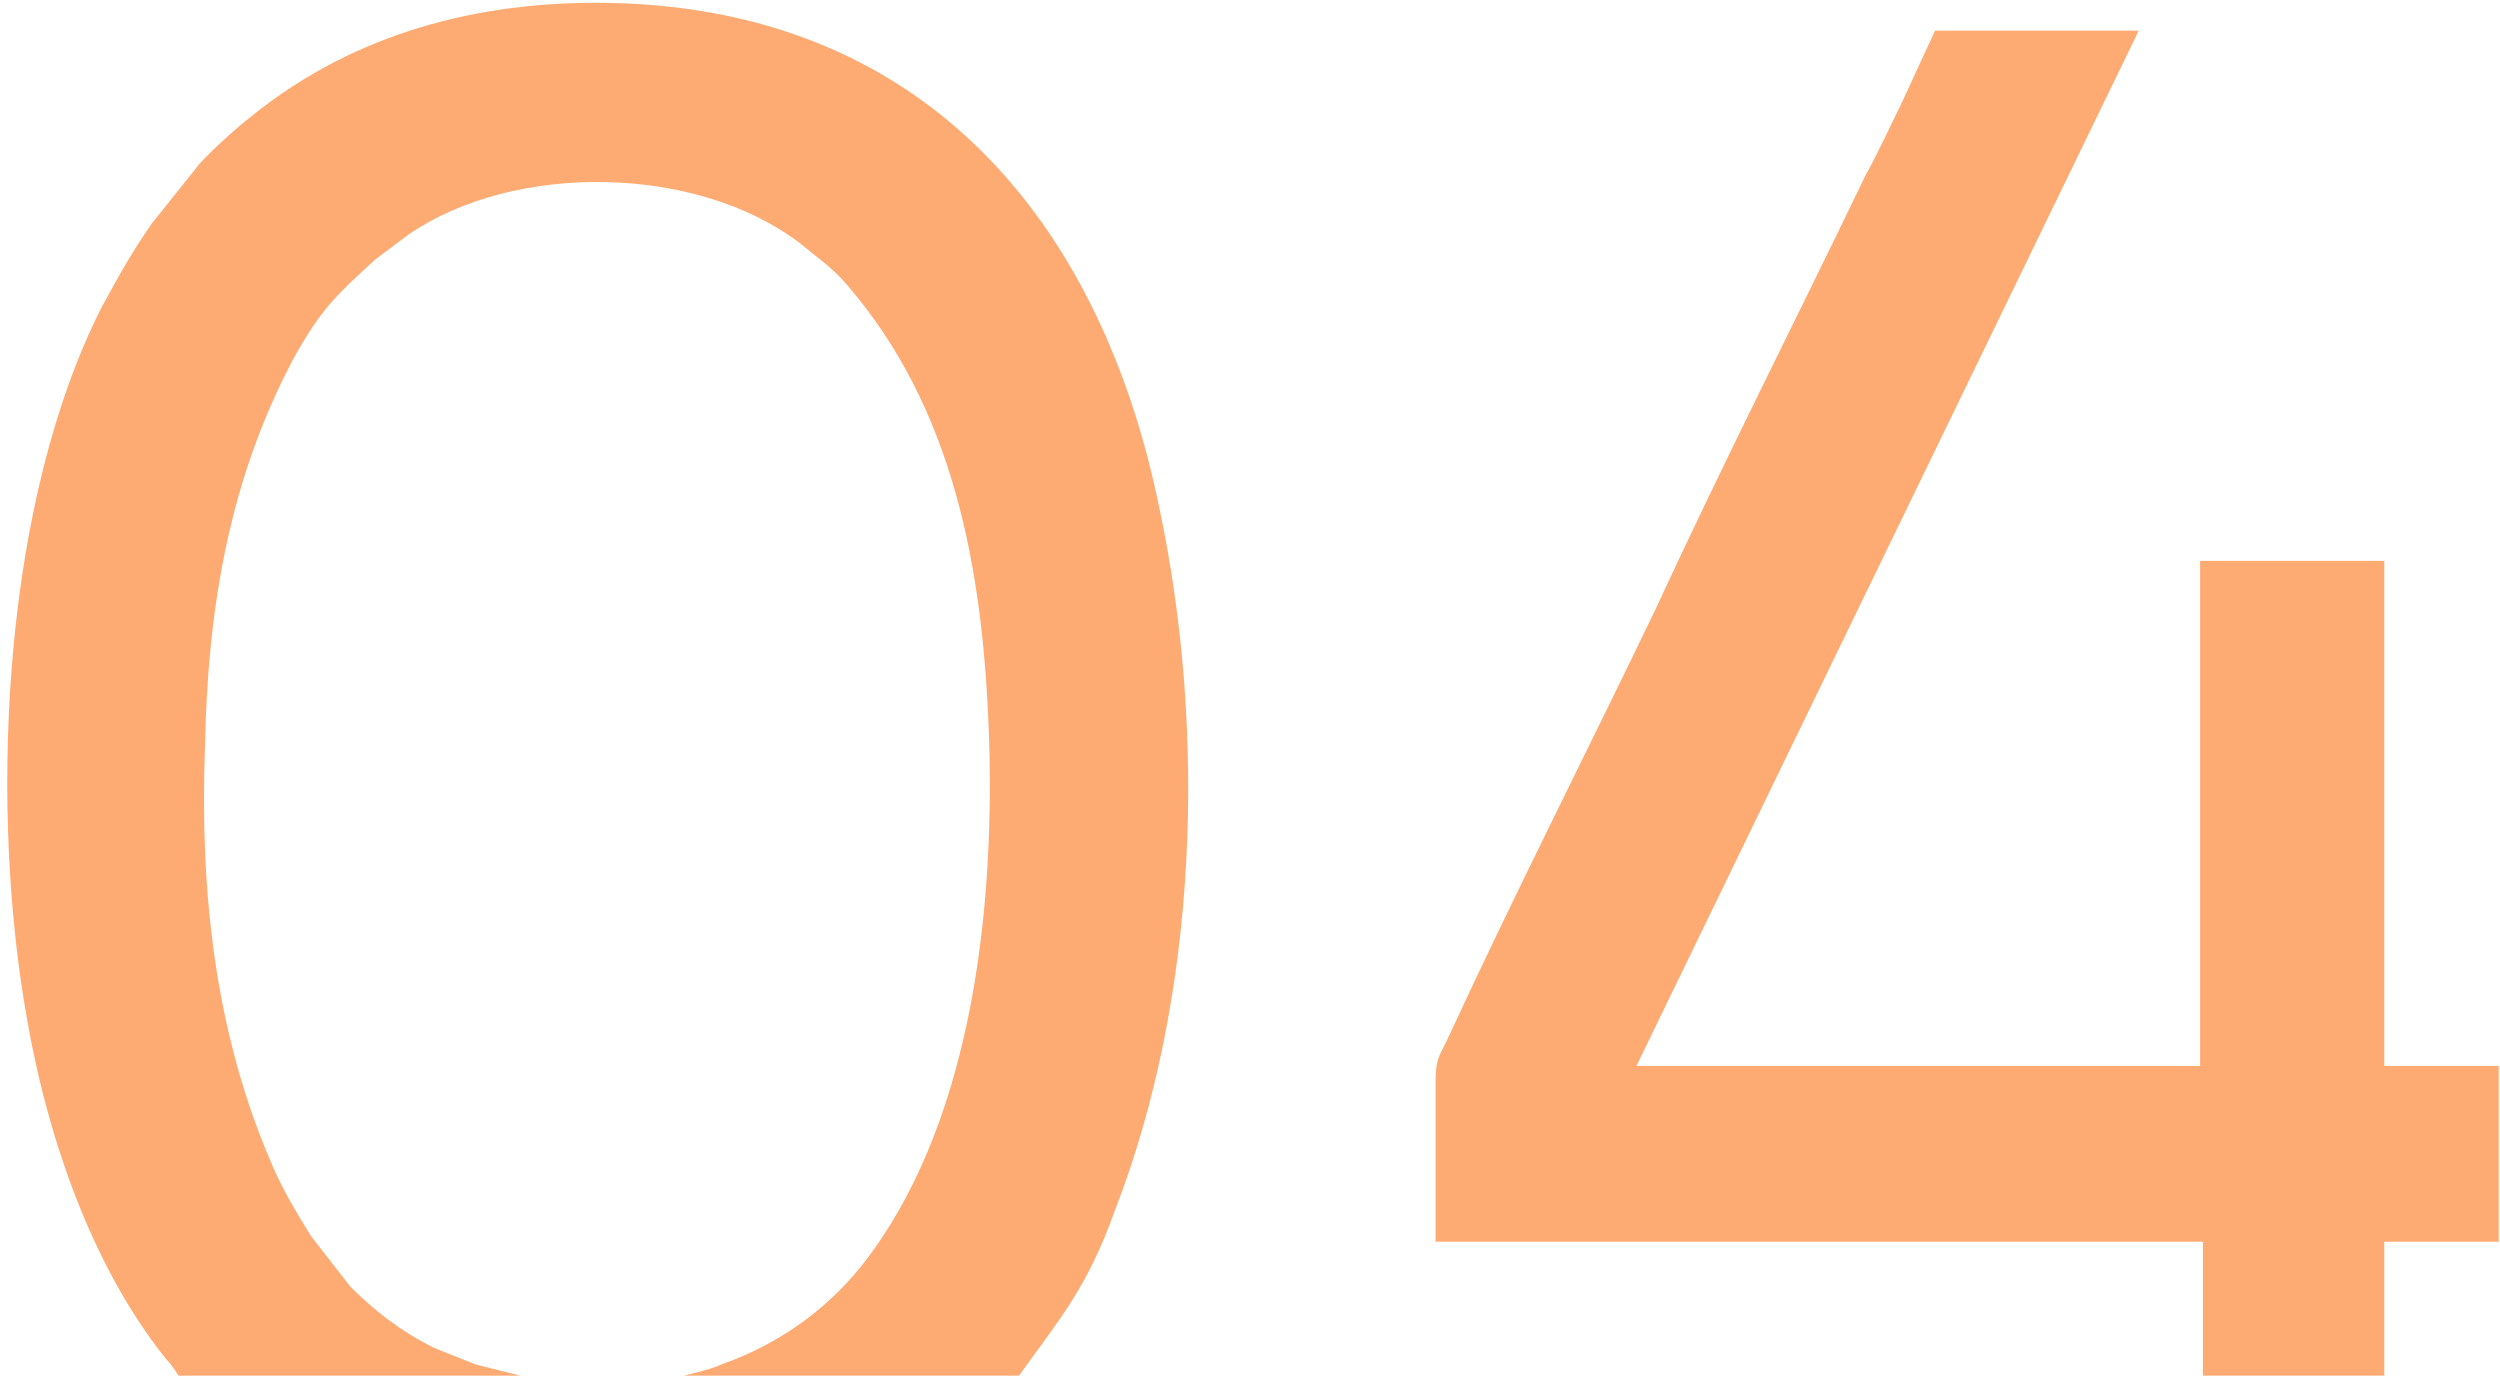 <?xml version="1.0" encoding="UTF-8"?> <svg xmlns="http://www.w3.org/2000/svg" xmlns:xlink="http://www.w3.org/1999/xlink" xml:space="preserve" width="587px" height="323px" version="1.1" style="shape-rendering:geometricPrecision; text-rendering:geometricPrecision; image-rendering:optimizeQuality; fill-rule:evenodd; clip-rule:evenodd" viewBox="0 0 895 493"> <defs> <style type="text/css"> .fil0 {fill:#FDAB73} </style> </defs> <g id="Слой_x0020_1">  <path class="fil0" d="M62 493l124 0 -16 -4c-5,-2 -10,-4 -15,-6 -12,-6 -21,-13 -30,-22l-14 -18c-5,-8 -11,-18 -15,-28 -19,-45 -25,-94 -23,-148 1,-50 9,-96 32,-139 10,-18 16,-23 29,-35l12 -9c38,-26 103,-25 140,3 6,5 12,9 17,15 38,44 49,101 51,163 2,64 -7,140 -46,189 -13,16 -30,28 -50,35 -4,2 -14,4 -17,5l123 0c15,-21 25,-32 35,-60 30,-77 33,-172 16,-252 -21,-103 -85,-181 -202,-181 -47,0 -90,13 -125,42 -4,3 -16,14 -18,17l-16 20c-7,10 -12,19 -18,30 -35,69 -40,173 -28,248 7,45 23,94 51,129 2,2 4,5 5,7z"></path> <path class="fil0" d="M787 493l67 0 0 -48 41 0 0 -63 -41 0 0 -181 -66 0 0 181 -202 0 180 -371 -73 0 -12 26c-4,8 -8,17 -13,26 -25,52 -51,103 -75,155 -25,52 -51,103 -75,155 -3,6 -4,7 -4,15l0 57 275 0 0 48z"></path> </g> </svg> 
